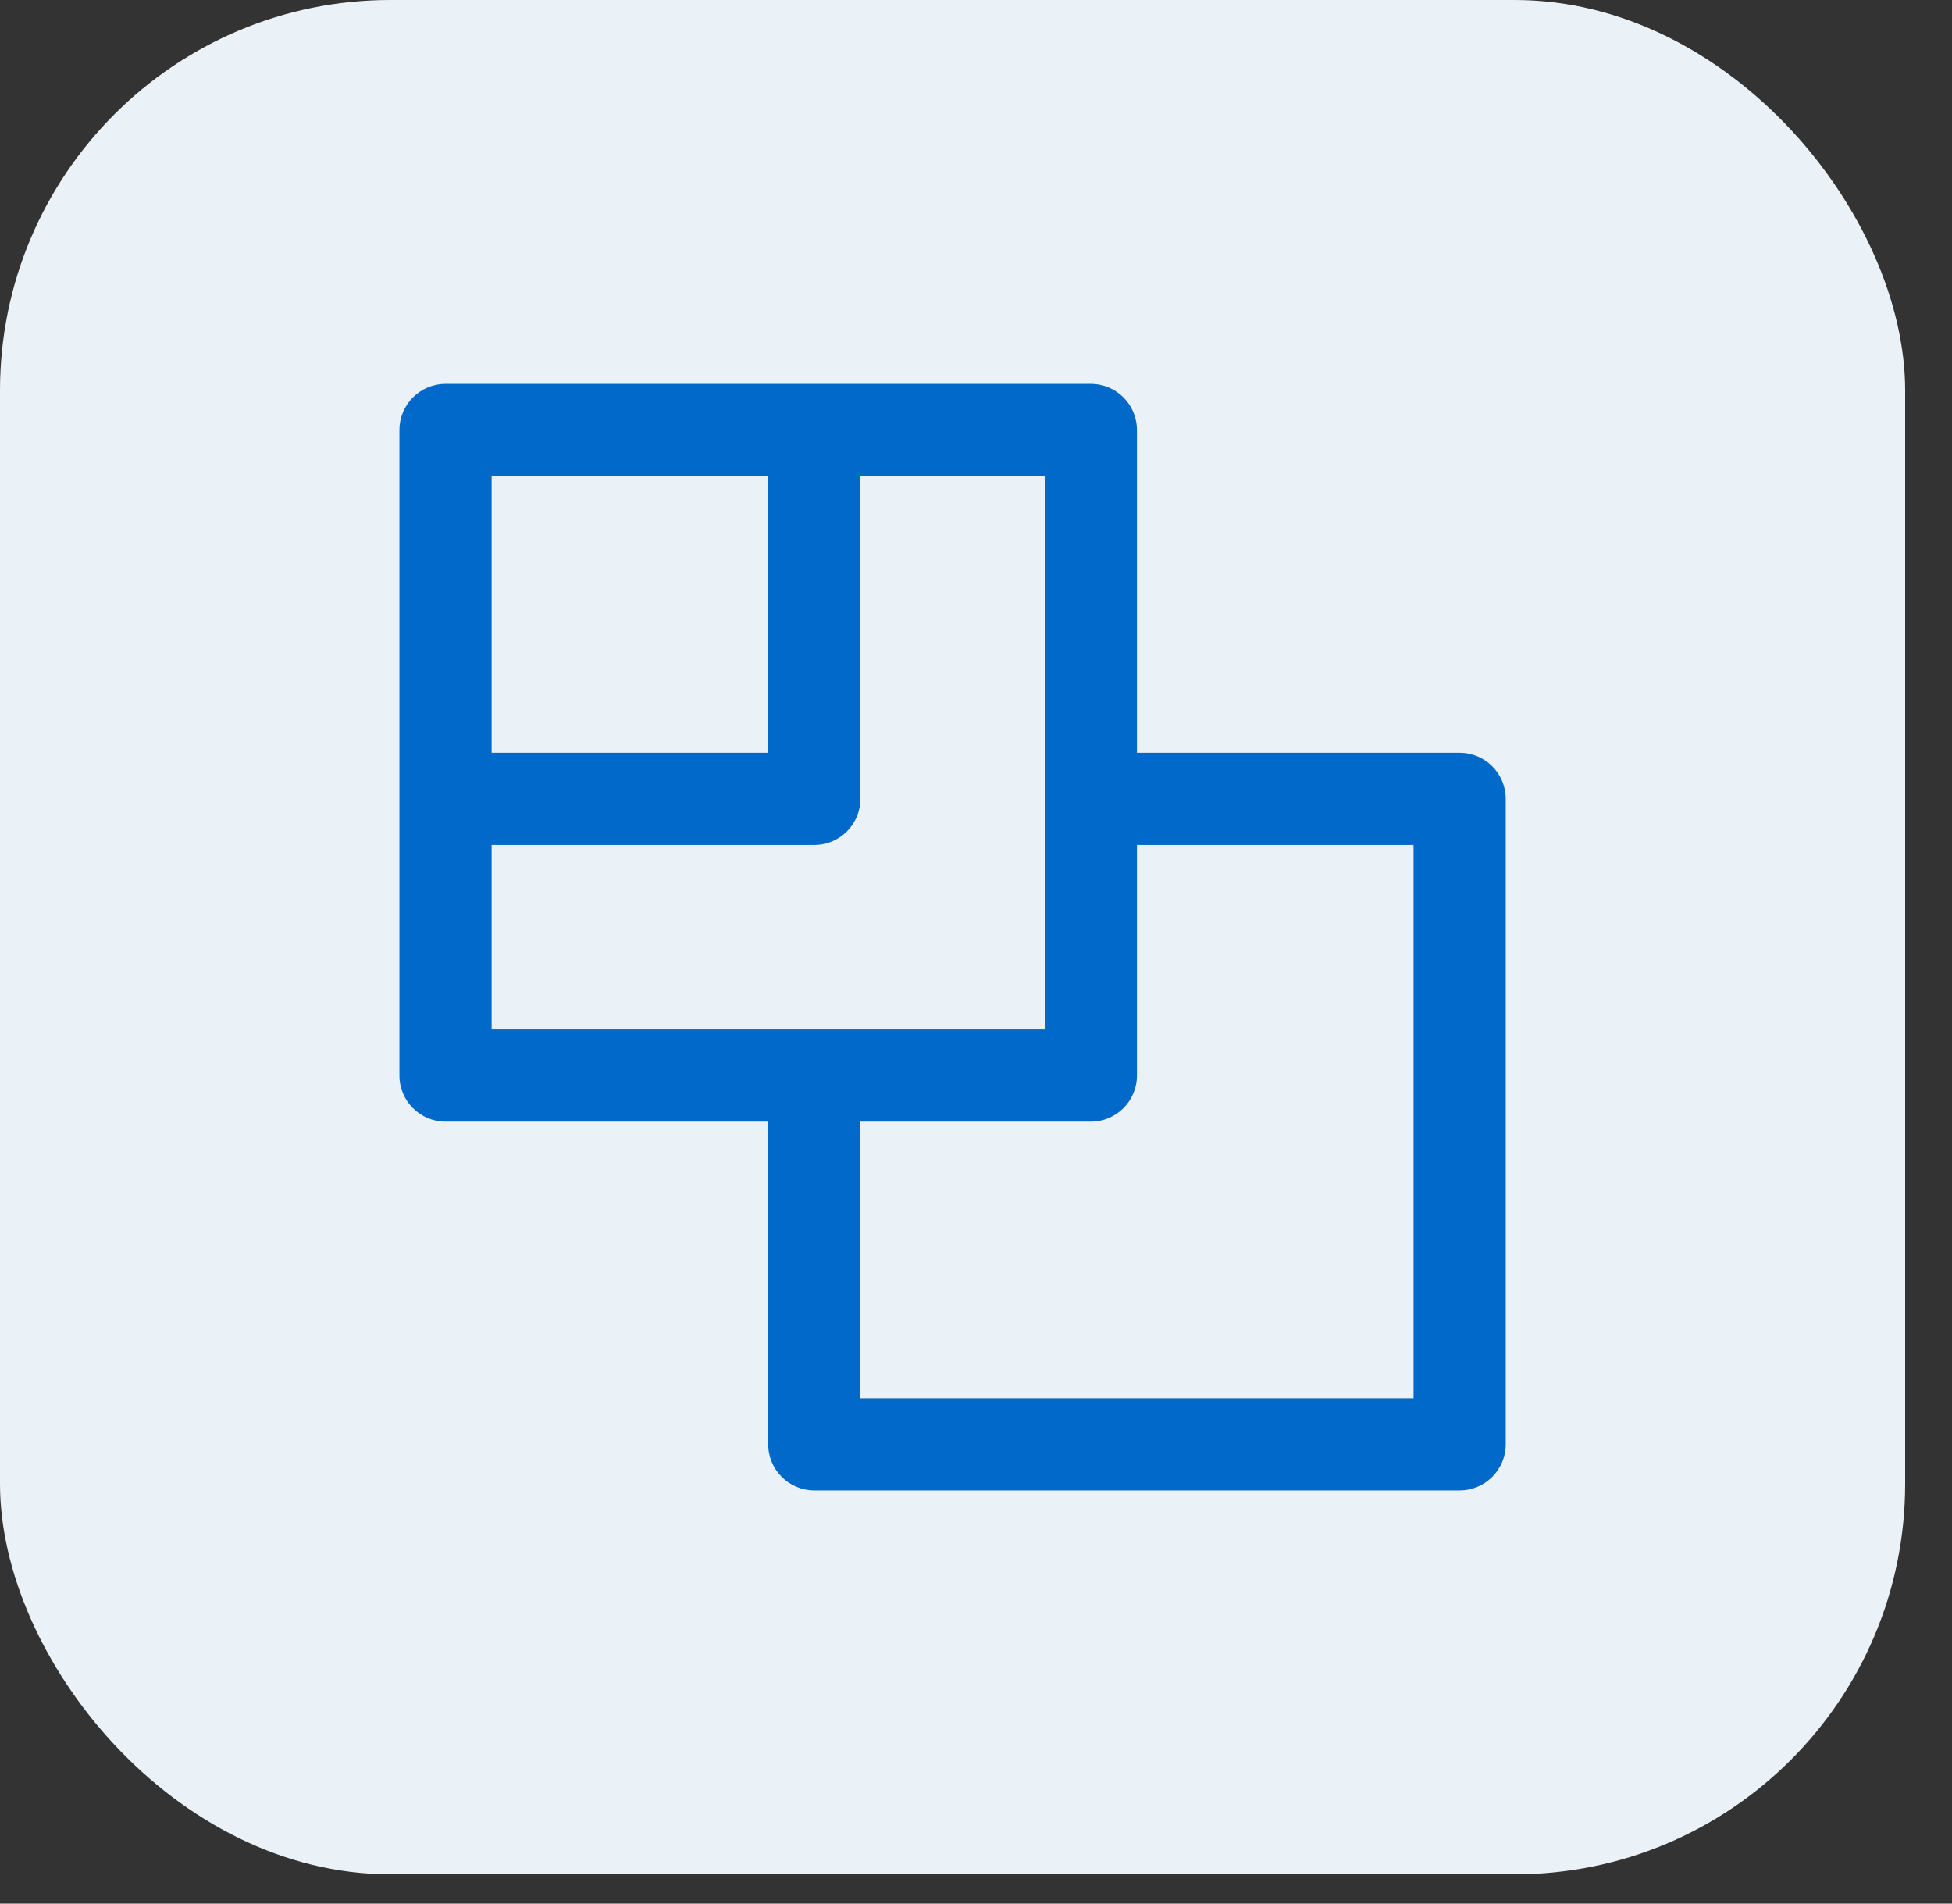 <svg width="40" height="39" viewBox="0 0 40 39" fill="none" xmlns="http://www.w3.org/2000/svg">
<rect x="0" y="0" width="40" height="39" fill="#333333" stroke="none"/>
<rect width="39.04" height="38.4" rx="8" fill="#EBF2F7"/>
<g clip-path="url(#clip0_201_154)">
<path d="M29.91 15.422H23.298V8.81C23.298 8.288 22.875 7.865 22.354 7.865H16.686H9.13C8.608 7.865 8.185 8.288 8.185 8.81V16.366V22.034C8.185 22.556 8.608 22.979 9.13 22.979H15.742V29.591C15.742 30.112 16.165 30.535 16.686 30.535H29.91C30.432 30.535 30.855 30.112 30.855 29.591V16.366C30.855 15.845 30.432 15.422 29.91 15.422ZM10.074 9.754H15.742V15.422H10.074V9.754ZM10.074 17.311H16.686C17.208 17.311 17.631 16.888 17.631 16.366V9.754H21.409V16.366V21.089H16.686H10.074V17.311ZM28.966 28.646H17.631V22.979H22.354C22.875 22.979 23.298 22.556 23.298 22.034V17.311H28.966V28.646Z" fill="#0069CA"/>
</g>
<defs>
<clipPath id="clip0_201_154">
<rect width="22.67" height="22.67" fill="white" transform="translate(8.185 7.865)"/>
</clipPath>
</defs>
</svg>
